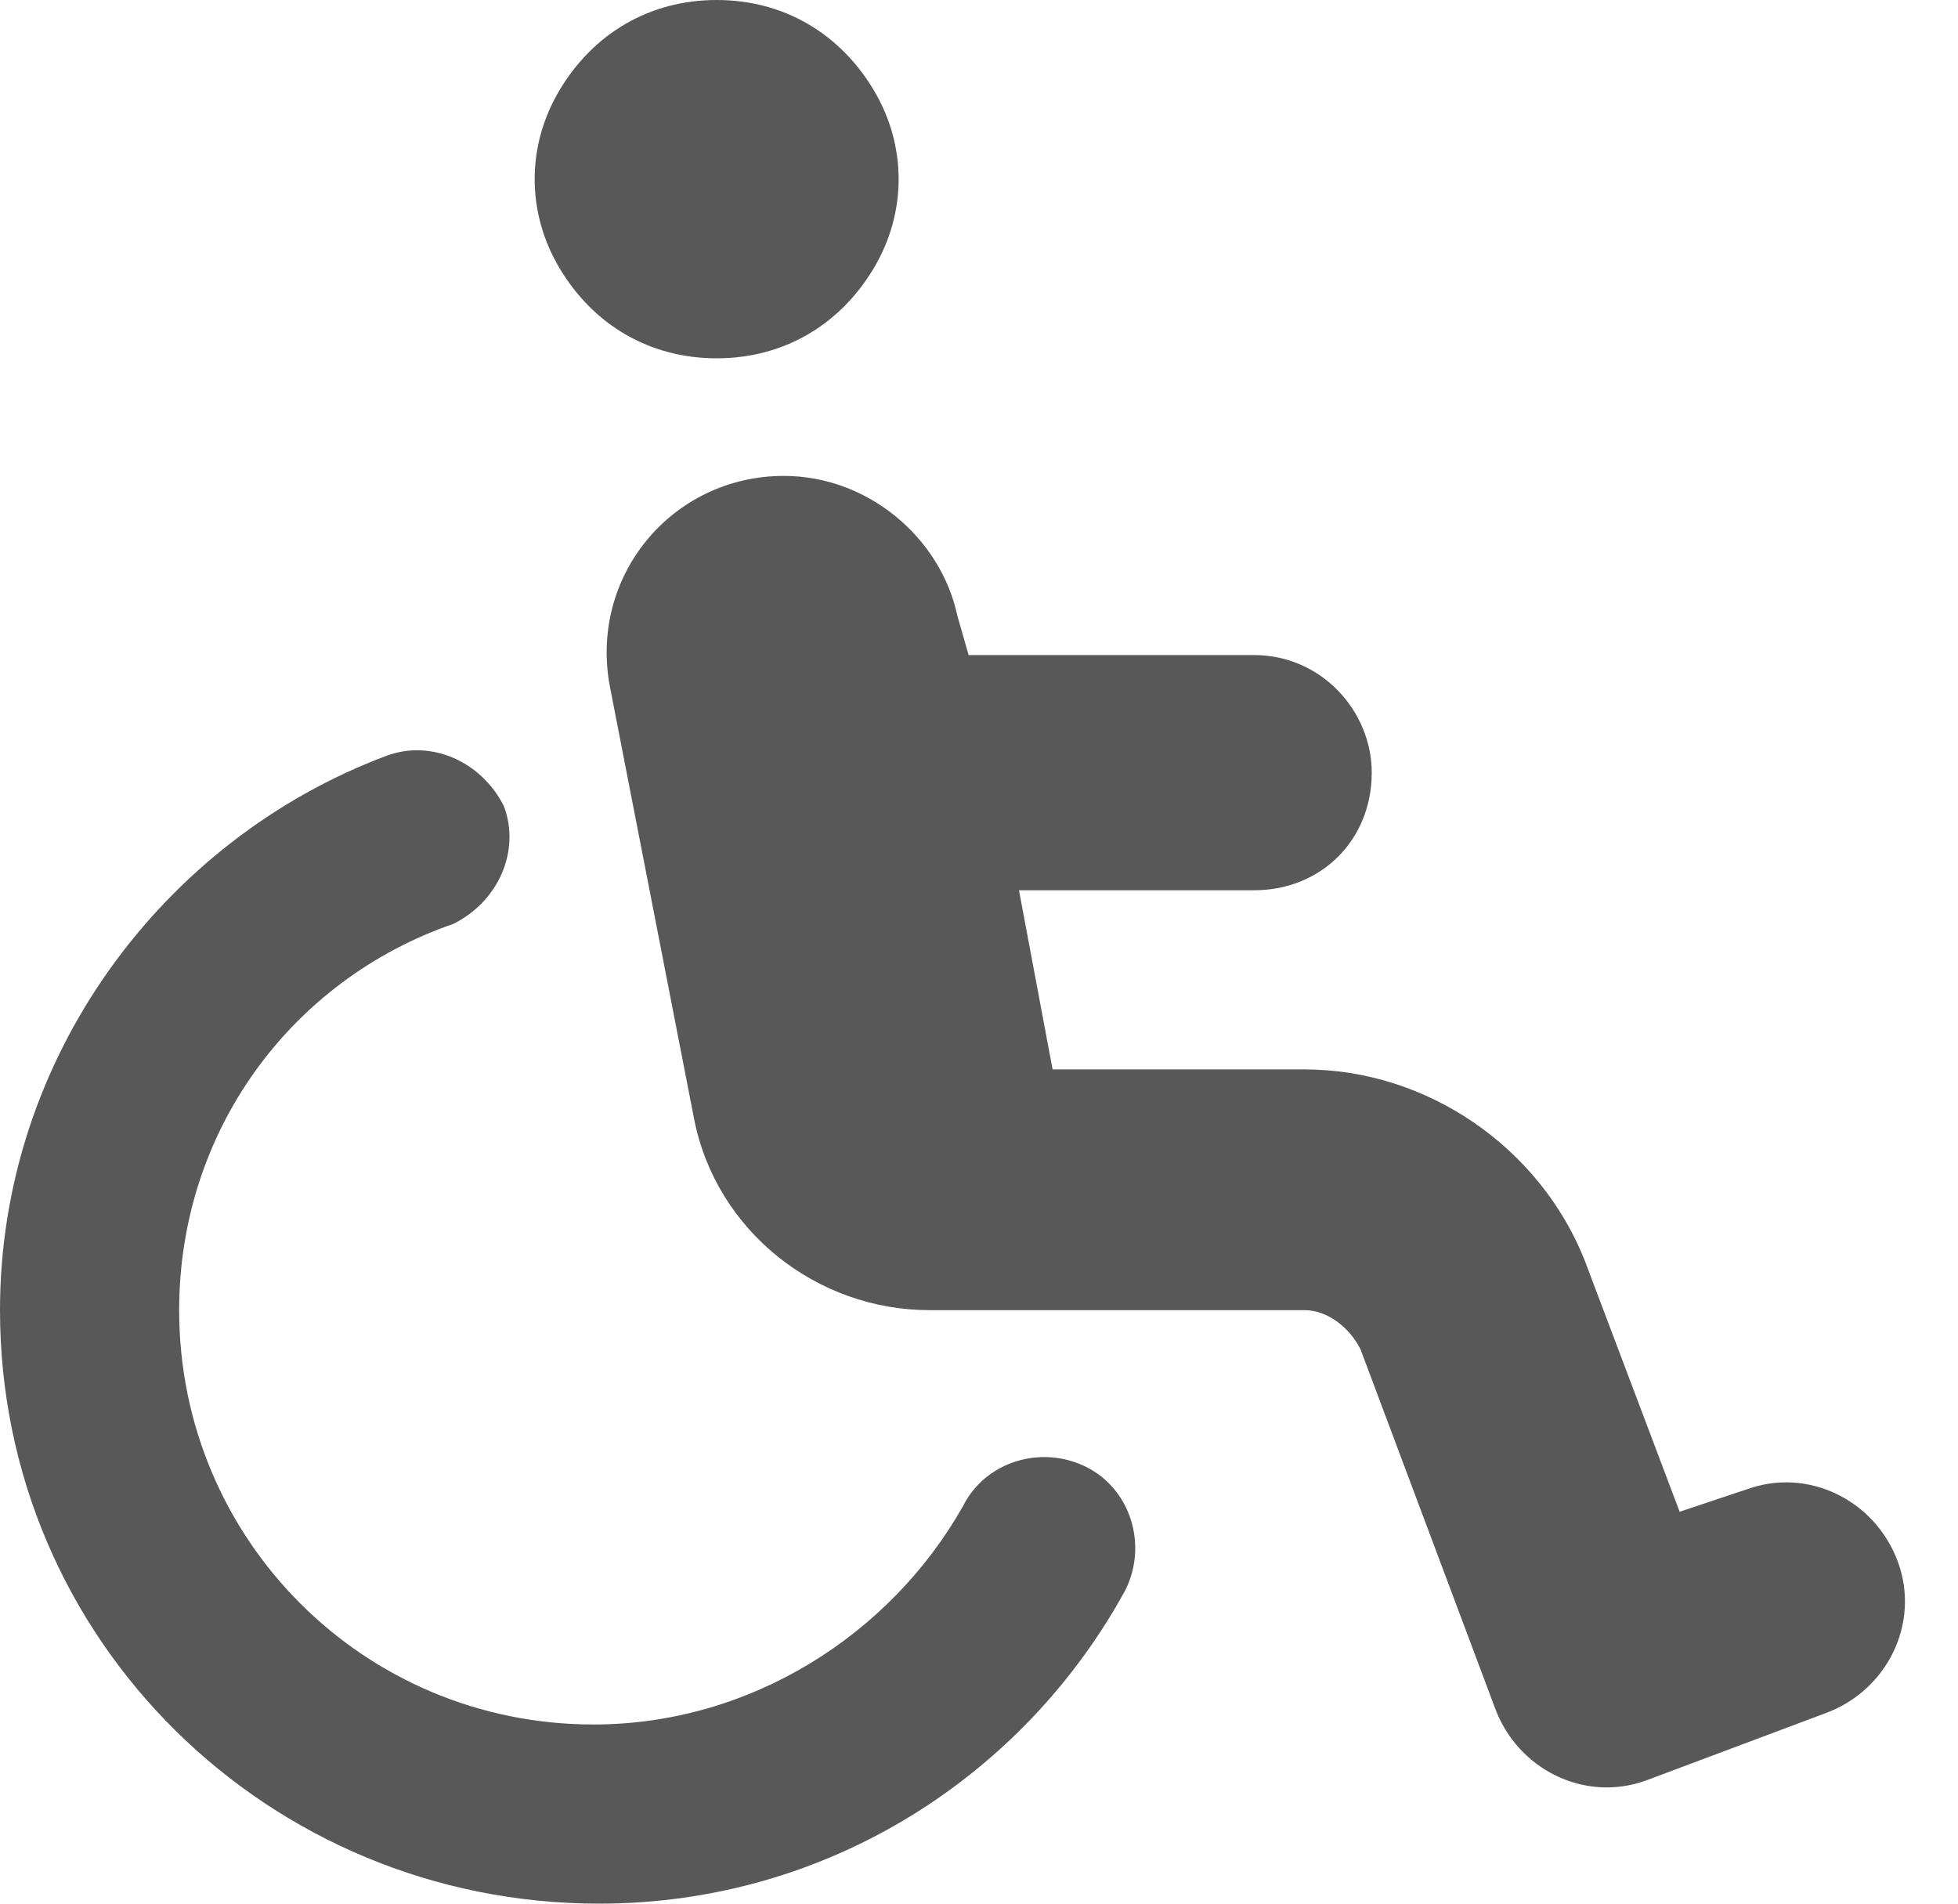 <svg width="36" height="35" viewBox="0 0 36 35" fill="none" xmlns="http://www.w3.org/2000/svg">
    <path d="M3.294 24.088C3.294 28.309 6.691 31.706 10.912 31.706C13.794 31.706 16.368 30.059 17.706 27.691C18.118 26.868 19.147 26.559 19.971 26.971C20.794 27.382 21.103 28.412 20.691 29.235C18.838 32.632 15.235 35 11.015 35C4.941 35 0 30.162 0 24.088C0 19.456 2.985 15.441 7.103 13.897C7.926 13.588 8.853 14 9.265 14.823C9.574 15.647 9.162 16.573 8.338 16.985C5.353 18.015 3.294 20.794 3.294 24.088ZM10.294 4.941C9.676 3.912 9.676 2.676 10.294 1.647C10.912 0.618 11.941 0 13.177 0C14.412 0 15.441 0.618 16.059 1.647C16.677 2.676 16.677 3.912 16.059 4.941C15.441 5.971 14.412 6.588 13.177 6.588C11.941 6.588 10.912 5.971 10.294 4.941ZM17.809 12.044H23.059C24.294 12.044 25.221 13.073 25.221 14.206C25.221 15.441 24.294 16.368 23.059 16.368H18.735L19.353 19.662H23.985C26.25 19.662 28.309 21.103 29.132 23.162L30.882 27.794L32.118 27.382C33.25 26.971 34.485 27.588 34.897 28.721C35.309 29.853 34.691 31.088 33.559 31.5L30.265 32.735C29.132 33.147 27.897 32.529 27.485 31.397L25.015 24.809C24.809 24.397 24.397 24.088 23.985 24.088H17.5H17.397H17.088C15.029 24.088 13.177 22.647 12.765 20.588L11.221 12.662C10.809 10.603 12.353 8.75 14.412 8.75C15.956 8.75 17.294 9.882 17.603 11.323L17.809 12.044Z" fill="#585858"/>
</svg>
